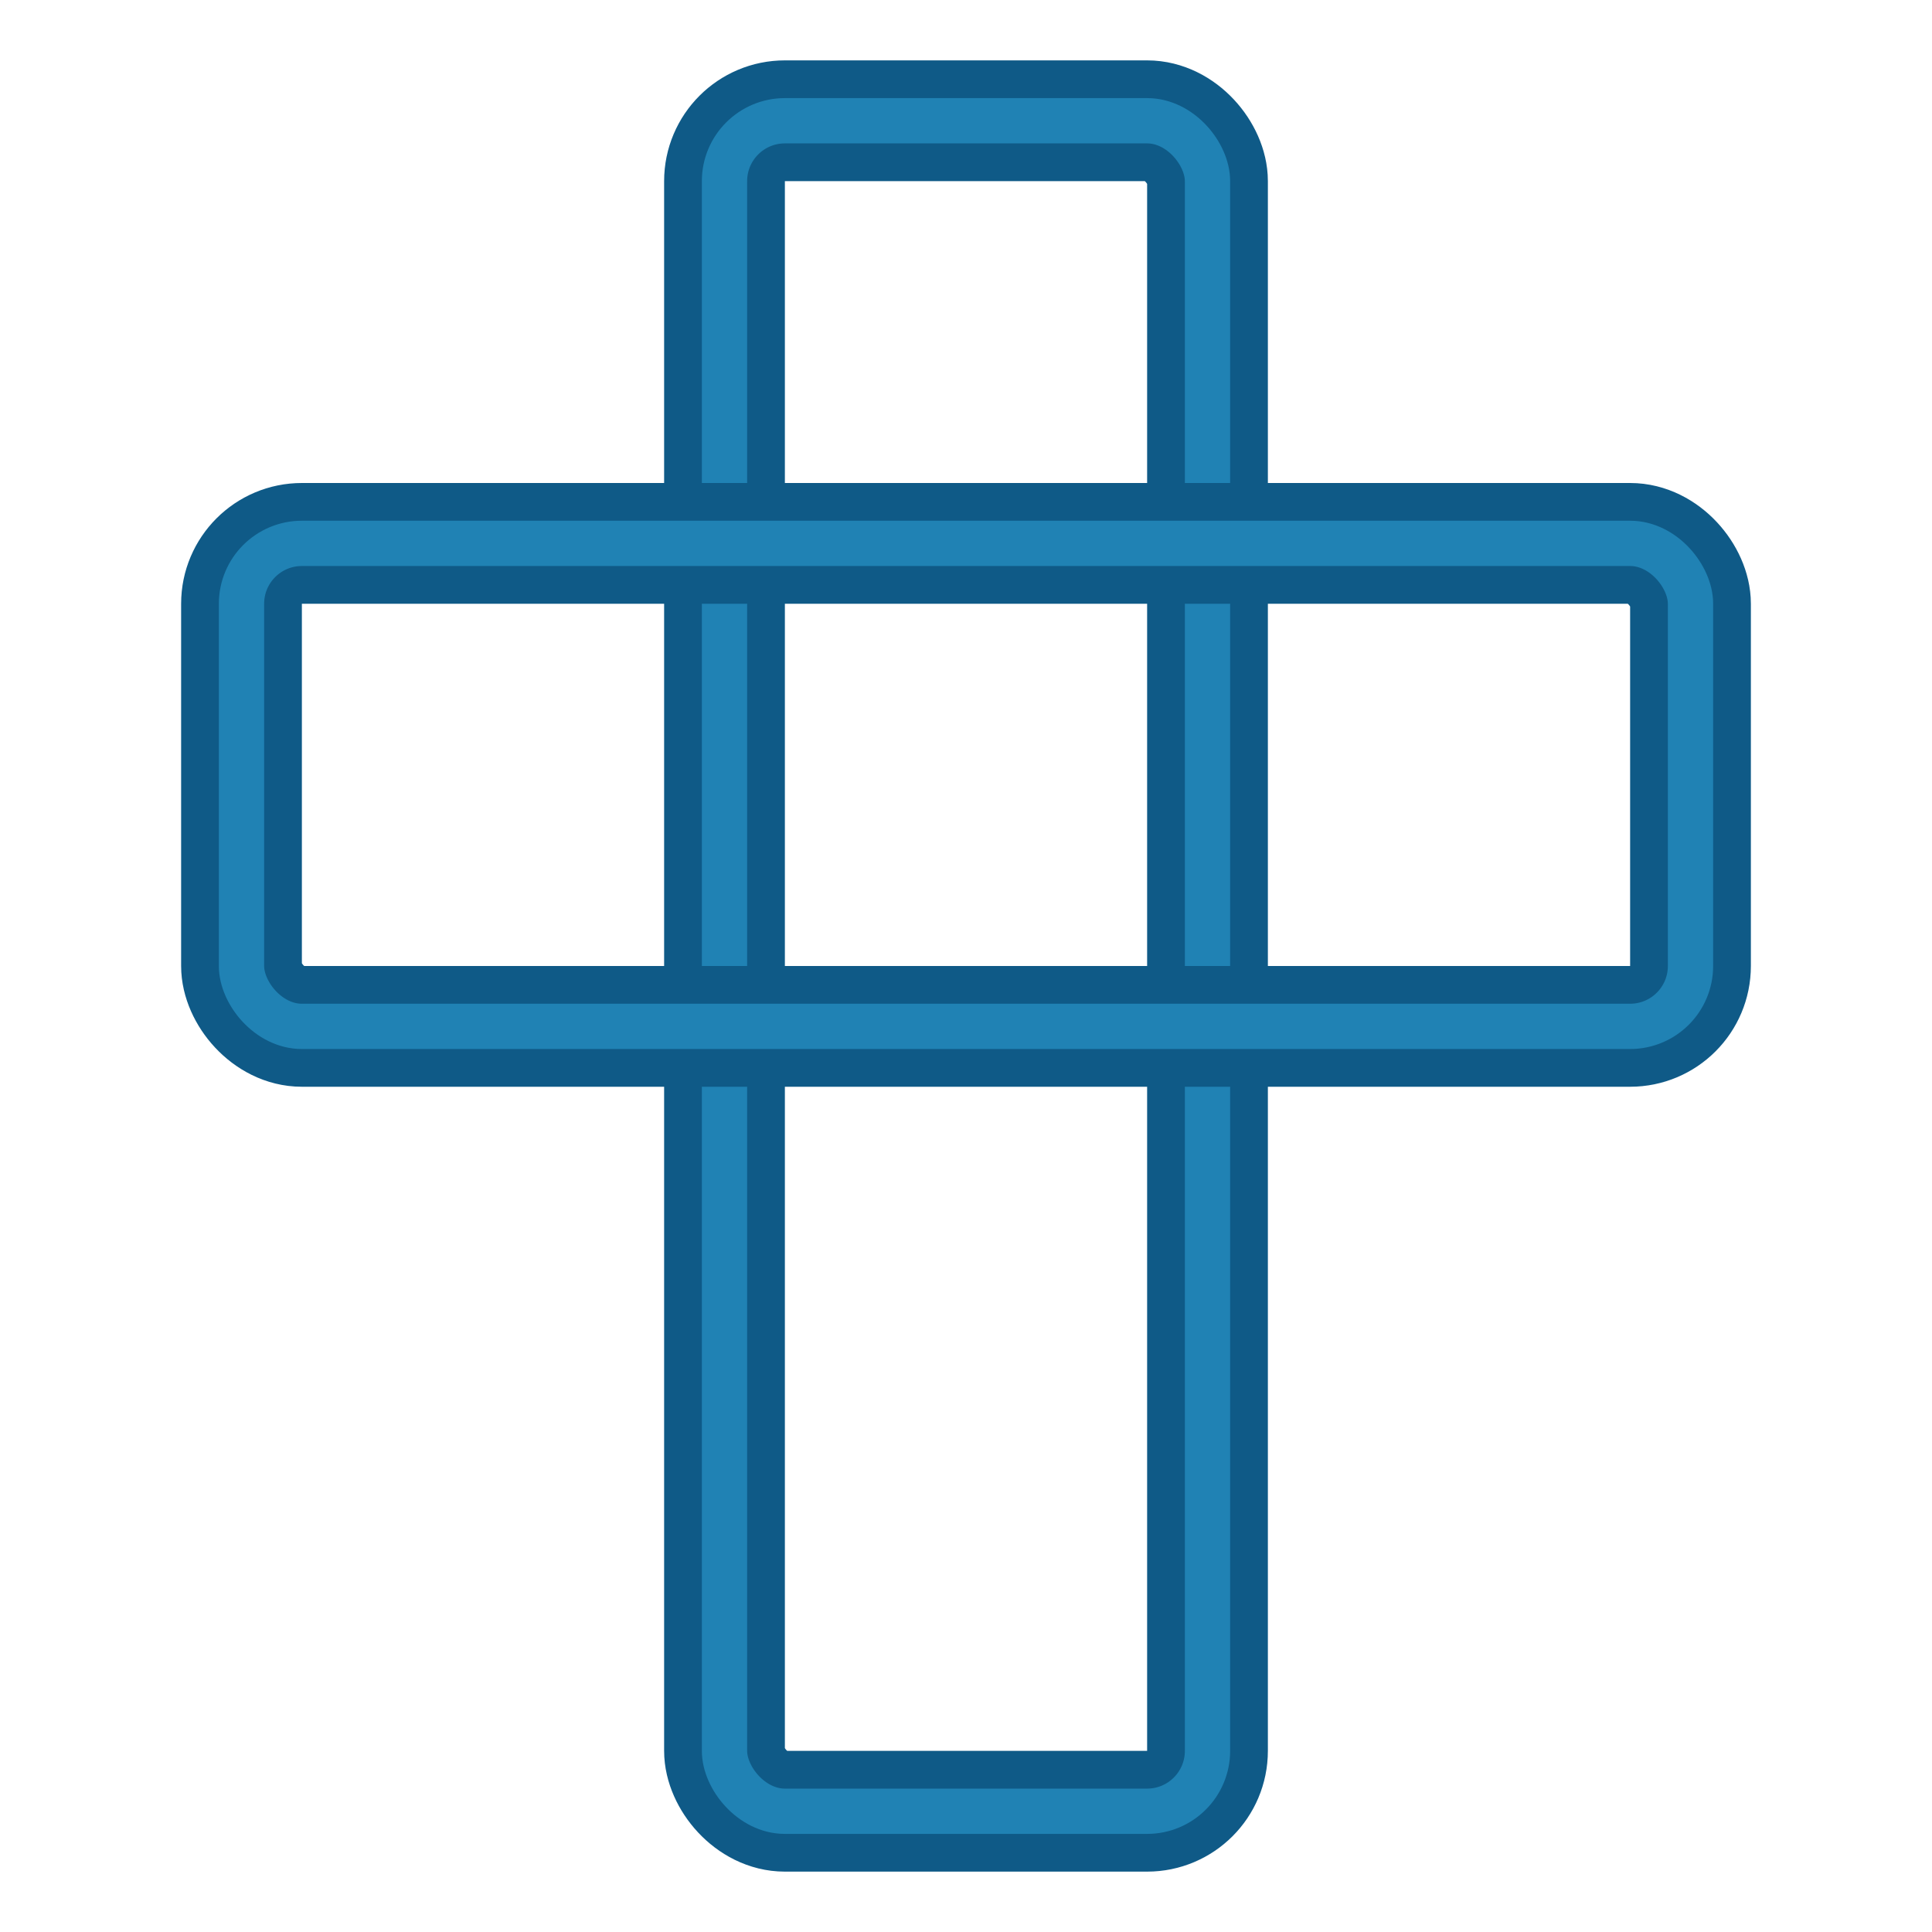 <svg xmlns="http://www.w3.org/2000/svg" viewBox="0 0 32 32">
    <!-- Outer vertical bar - dark blue -->
    <rect x="12" y="2" width="8" height="28" fill="none" stroke="rgb(15, 90, 135)" stroke-width="2" rx="1"/>
    <!-- Inner vertical bar - light blue -->
    <rect x="12" y="2" width="8" height="28" fill="none" stroke="rgb(32, 130, 180)" stroke-width="0.75" rx="1"/>
    <!-- Outer horizontal bar - dark blue -->
    <rect x="4" y="9" width="24" height="8" fill="none" stroke="rgb(15, 90, 135)" stroke-width="2" rx="1"/>
    <!-- Inner horizontal bar - light blue -->
    <rect x="4" y="9" width="24" height="8" fill="none" stroke="rgb(32, 130, 180)" stroke-width="0.75" rx="1"/>
</svg>

